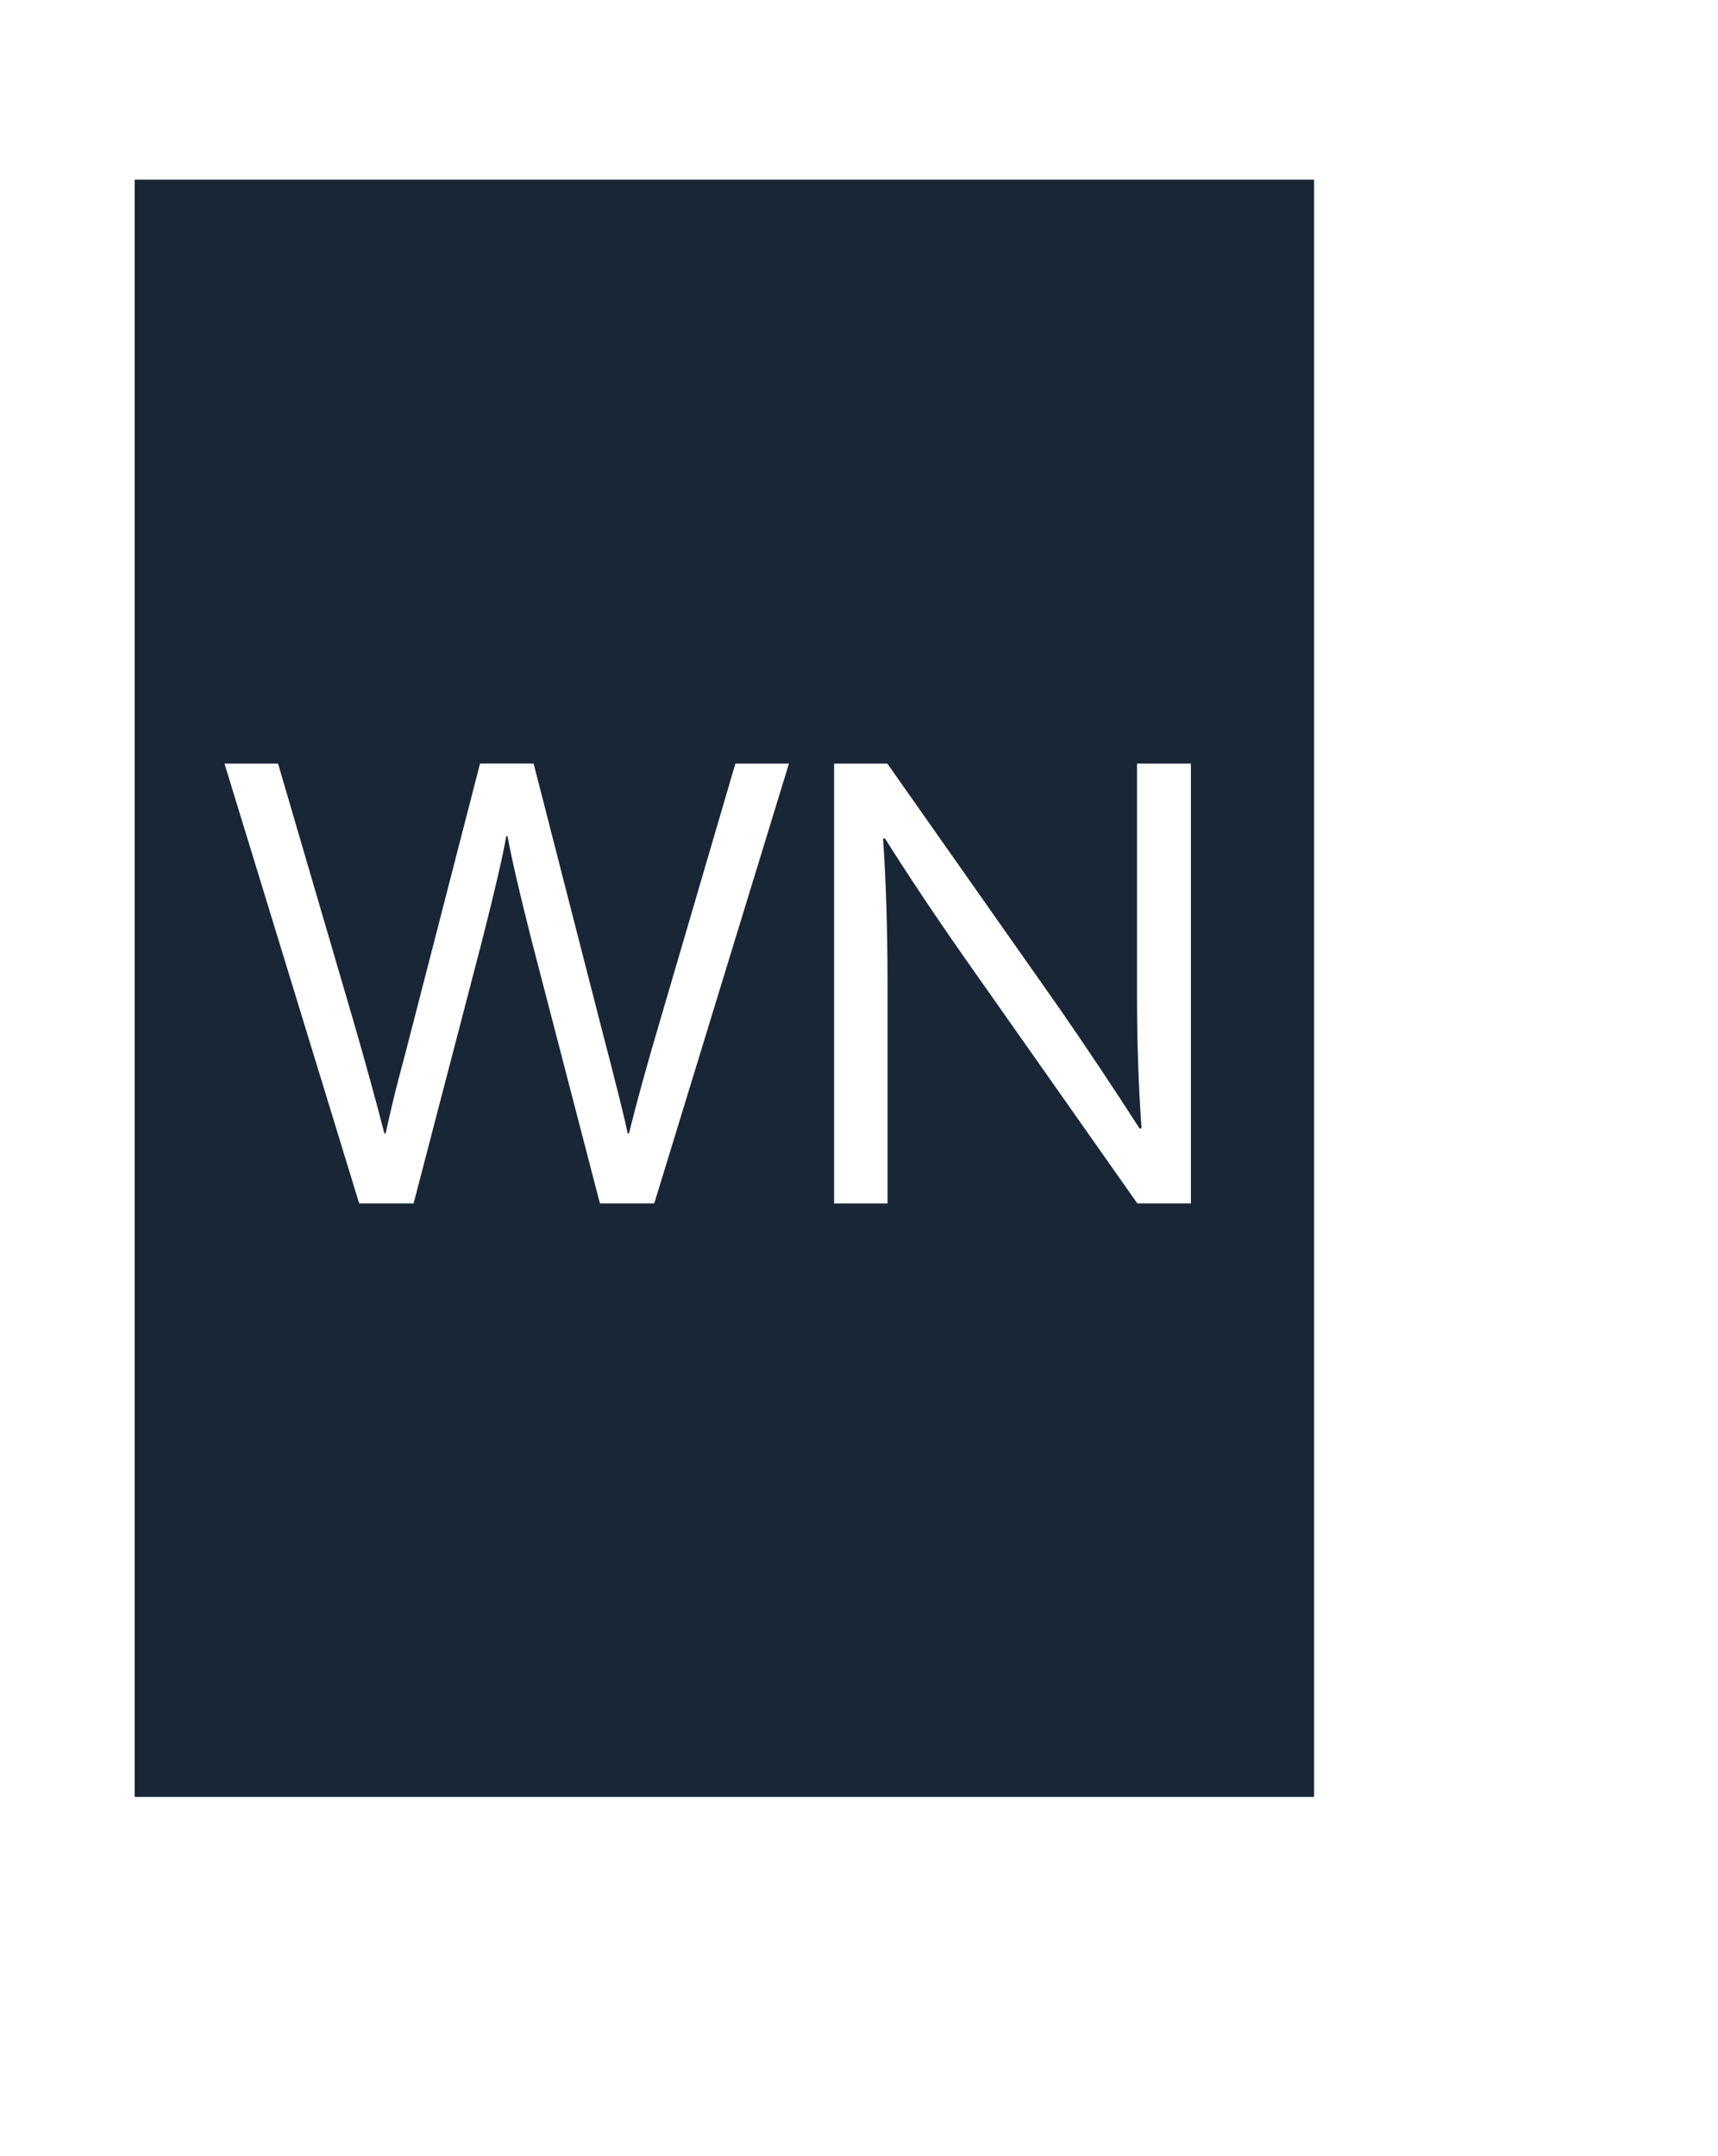 <svg xmlns="http://www.w3.org/2000/svg" width="38.265" height="48" viewBox="0 0 38.265 48">
    <defs>
        <filter id="Pfad_3327" x="0" y="0" width="38.265" height="48" filterUnits="userSpaceOnUse">
            <feOffset dx="3" dy="2" input="SourceAlpha"/>
            <feGaussianBlur stdDeviation="2" result="blur"/>
            <feFlood flood-opacity="0.161"/>
            <feComposite operator="in" in2="blur"/>
            <feComposite in="SourceGraphic"/>
        </filter>
    </defs>
    <g id="Gruppe_3152" data-name="Gruppe 3152" transform="translate(-205 -68)">
        <g id="Gruppe_3134" data-name="Gruppe 3134" transform="translate(2782 -17342)">
            <g id="Gruppe_3110" data-name="Gruppe 3110" transform="translate(-2574 17414)">
                <g transform="matrix(1, 0, 0, 1, -3, -4)" filter="url(#Pfad_3327)">
                    <path id="Pfad_3327-2" data-name="Pfad 3327" d="M0,0H26.265V36H0Z" transform="translate(3 4)" fill="#fff"/>
                </g>
            </g>
        </g>
        <g id="Gruppe_3151" data-name="Gruppe 3151" transform="translate(159 -73)">
            <g id="Gruppe_3149" data-name="Gruppe 3149" transform="translate(39 122)">
                <g id="Gruppe_3146" data-name="Gruppe 3146" transform="translate(-2.755 -115)">
                    <g id="Gruppe_3150" data-name="Gruppe 3150">
                        <g id="Gruppe_2709" data-name="Gruppe 2709" transform="translate(936.755 -11535)">
                            <g id="Gruppe_2628" data-name="Gruppe 2628" transform="translate(-924 11673)">
                                <g id="Gruppe_2625" data-name="Gruppe 2625" transform="translate(0 0)">
                                    <g id="Gruppe_2585" data-name="Gruppe 2585">
                                        <rect id="Rechteck_1301" data-name="Rechteck 1301" width="26.269" height="36.005" fill="#192636"/>
                                    </g>
                                </g>
                            </g>
                        </g>
                    </g>
                </g>
                <g id="Gruppe_3147" data-name="Gruppe 3147" transform="translate(-21.488 -12.013)">
                    <g id="Gruppe_3144" data-name="Gruppe 3144" transform="translate(33.488 48.013)">
                        <path id="Pfad_3328" data-name="Pfad 3328"
                              d="M39.764,49.63q-.117.673-.547,2.357L37.7,57.805H36.488l-3-9.792h1.193l1.683,5.745q.4,1.383.685,2.488h.029q.146-.681.317-1.325t.3-1.149l1.485-5.76h1.193l1.478,5.76q.543,2.079.616,2.474h.03q.253-1.025.686-2.488l1.684-5.745h1.193l-3,9.792h-1.21l-1.512-5.818q-.414-1.625-.545-2.357Z"
                              transform="translate(-33.488 -48.013)" fill="#fff"/>
                        <path id="Pfad_3331" data-name="Pfad 3331"
                              d="M296.125,53.472q.9,1.3,1.778,2.664h.044q-.1-1.427-.1-2.913V48.013h1.2v9.792h-1.193l-3.842-5.46q-1-1.427-1.778-2.664h-.044q.095,1.339.1,3.125v5H291.1V48.013h1.186Z"
                              transform="translate(-277.522 -48.013)" fill="#fff"/>
                    </g>
                </g>
            </g>
        </g>
    </g>
</svg>
